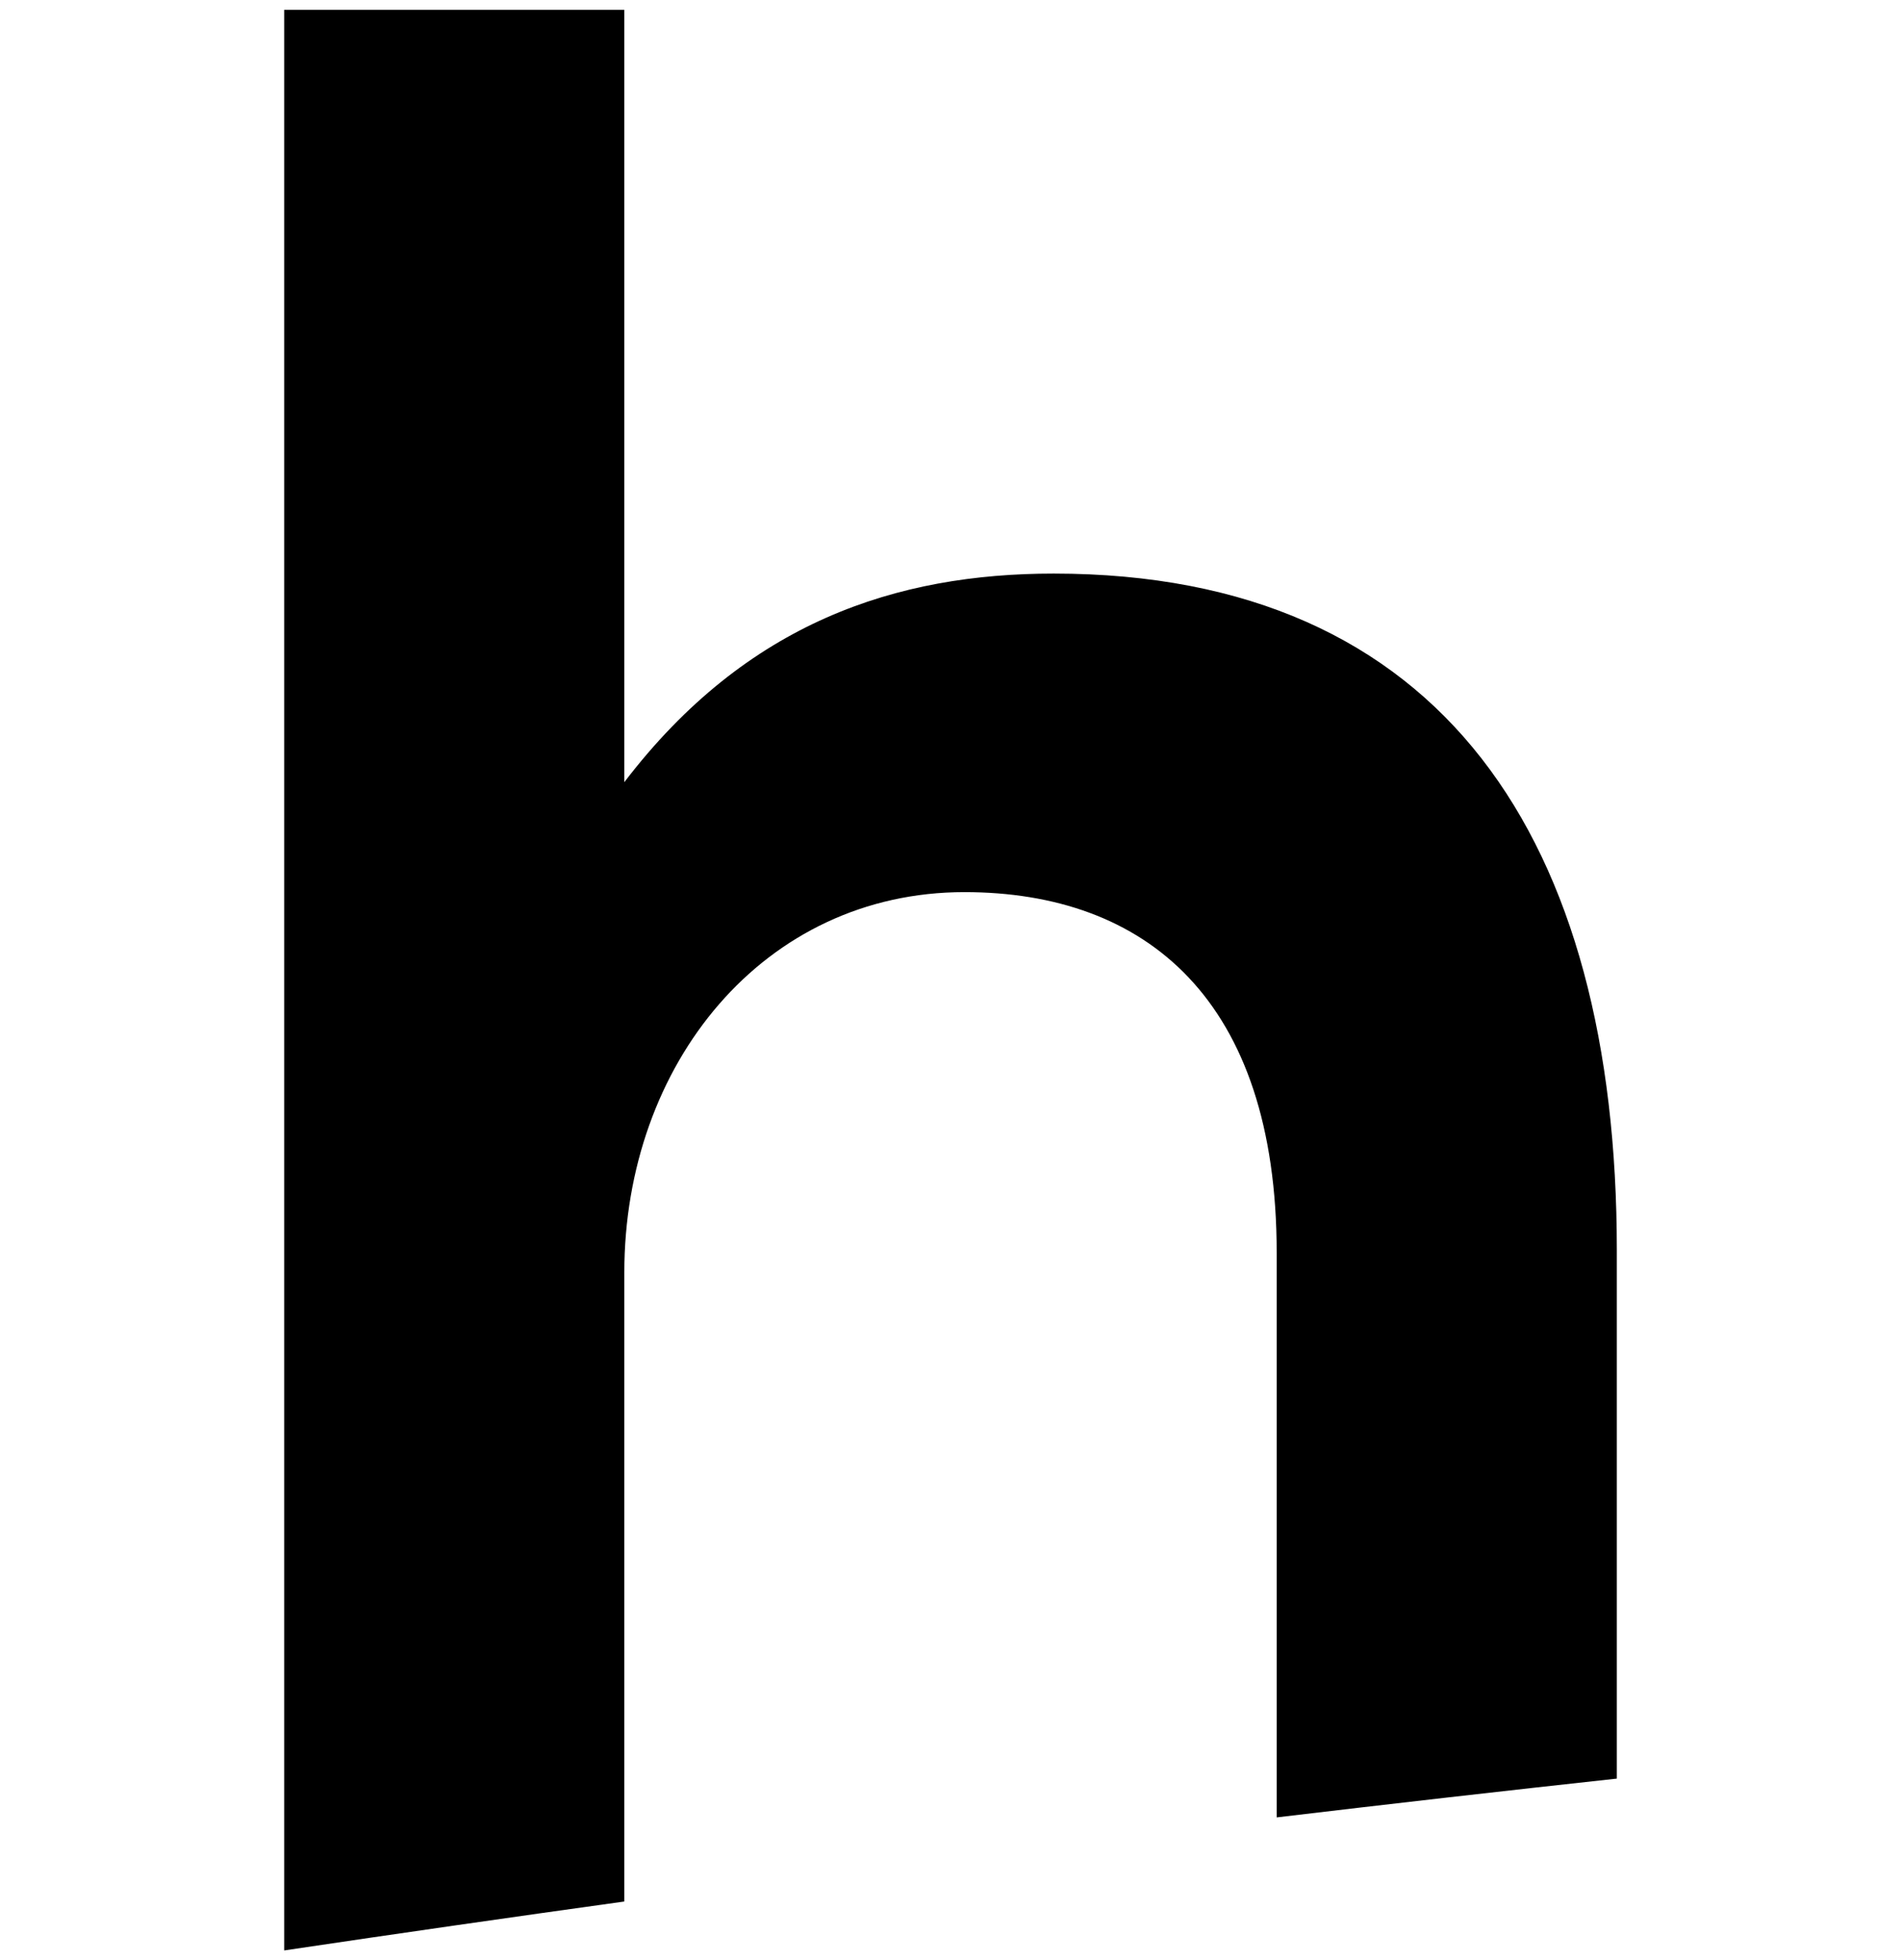 <svg width="97" height="100" viewBox="0 0 97 100" fill="none" xmlns="http://www.w3.org/2000/svg">
<path fill-rule="evenodd" clip-rule="evenodd" d="M31.856 0.5H14.5V99.5C20.276 98.64 26.061 97.808 31.856 97.004V64.924C31.856 54.283 38.969 45.511 49.211 45.511C58.458 45.511 65.144 50.975 65.144 63.918V92.713C70.921 92.025 76.706 91.365 82.5 90.734V63.774C82.5 42.922 73.68 29.261 53.764 29.261C45.797 29.261 38.115 31.706 31.856 39.902V0.5Z" fill="black"/>
</svg>
